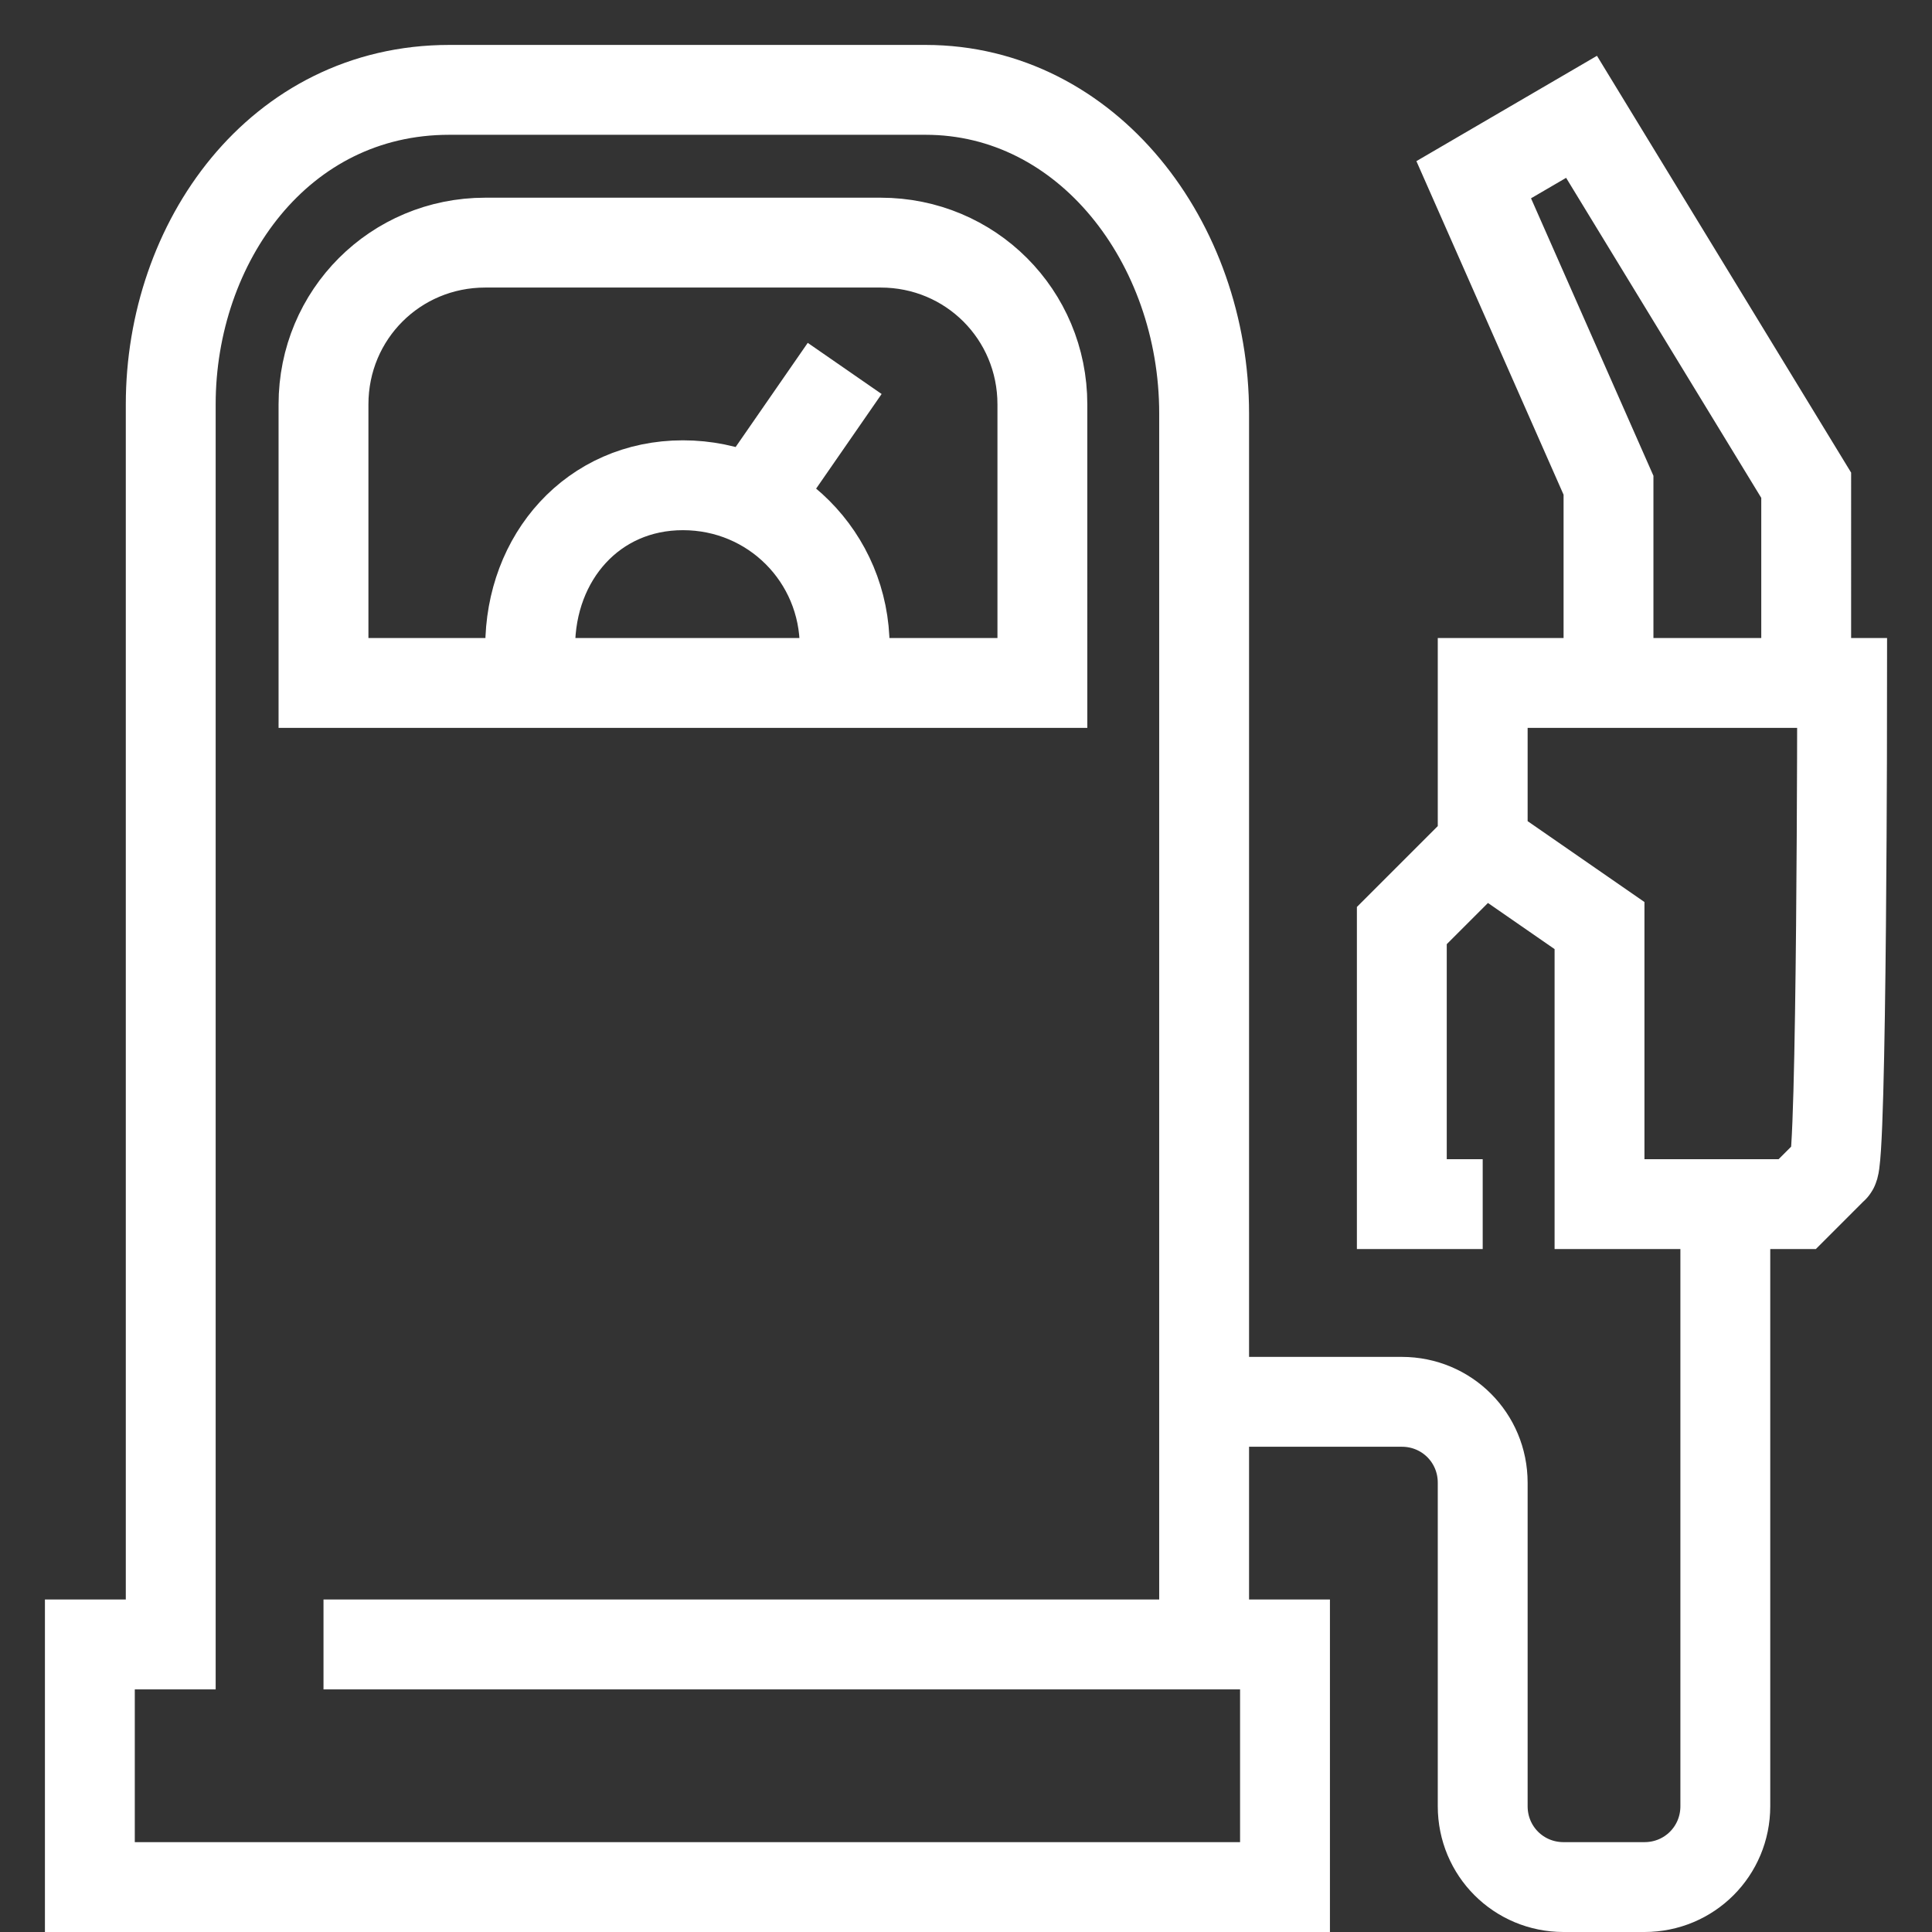 <?xml version="1.0" encoding="UTF-8"?> <svg xmlns="http://www.w3.org/2000/svg" xmlns:xlink="http://www.w3.org/1999/xlink" version="1.1" id="Layer_1" x="0px" y="0px" viewBox="0 0 21.5 21.5" style="enable-background:new 0 0 21.5 21.5;" xml:space="preserve"><rect x="0" y="0" width="21.5" height="21.5" fill="#333333" stroke="none"/> <style type="text/css"> .st0{fill:none;stroke:#FFFFFF;} </style> <path class="st0" d="M3.6,18.3h10.7V21H1v-2.7h0.9V4.5C1.9,2.7,3.1,1,5,1h5.3c1.8,0,3.1,1.7,3.1,3.6v13.8 M16.5,9.4l-0.9,0.9v3.1 h0.9 M20.5,7.6h-4v1.8l1.3,0.9v3.1h2.2l0.4-0.4C20.5,13,20.5,7.6,20.5,7.6z M17.9,5.4v2.2h2.2V5.4l-2.5-4.1L16.4,2L17.9,5.4z M13.4,15.6h2.2c0.5,0,0.9,0.4,0.9,0.9v3.6c0,0.5,0.4,0.9,0.9,0.9h0.9c0.5,0,0.9-0.4,0.9-0.9c0,0,0,0,0,0v-6.7 M3.6,7.6h8V4.5 c0-1-0.8-1.8-1.8-1.8H5.4c-1,0-1.8,0.8-1.8,1.8V7.6z M8.5,5.4l0.9-1.3 M9.4,7.6V7.2c0-1-0.8-1.8-1.8-1.8S5.9,6.2,5.9,7.2v0.4"></path> </svg> 